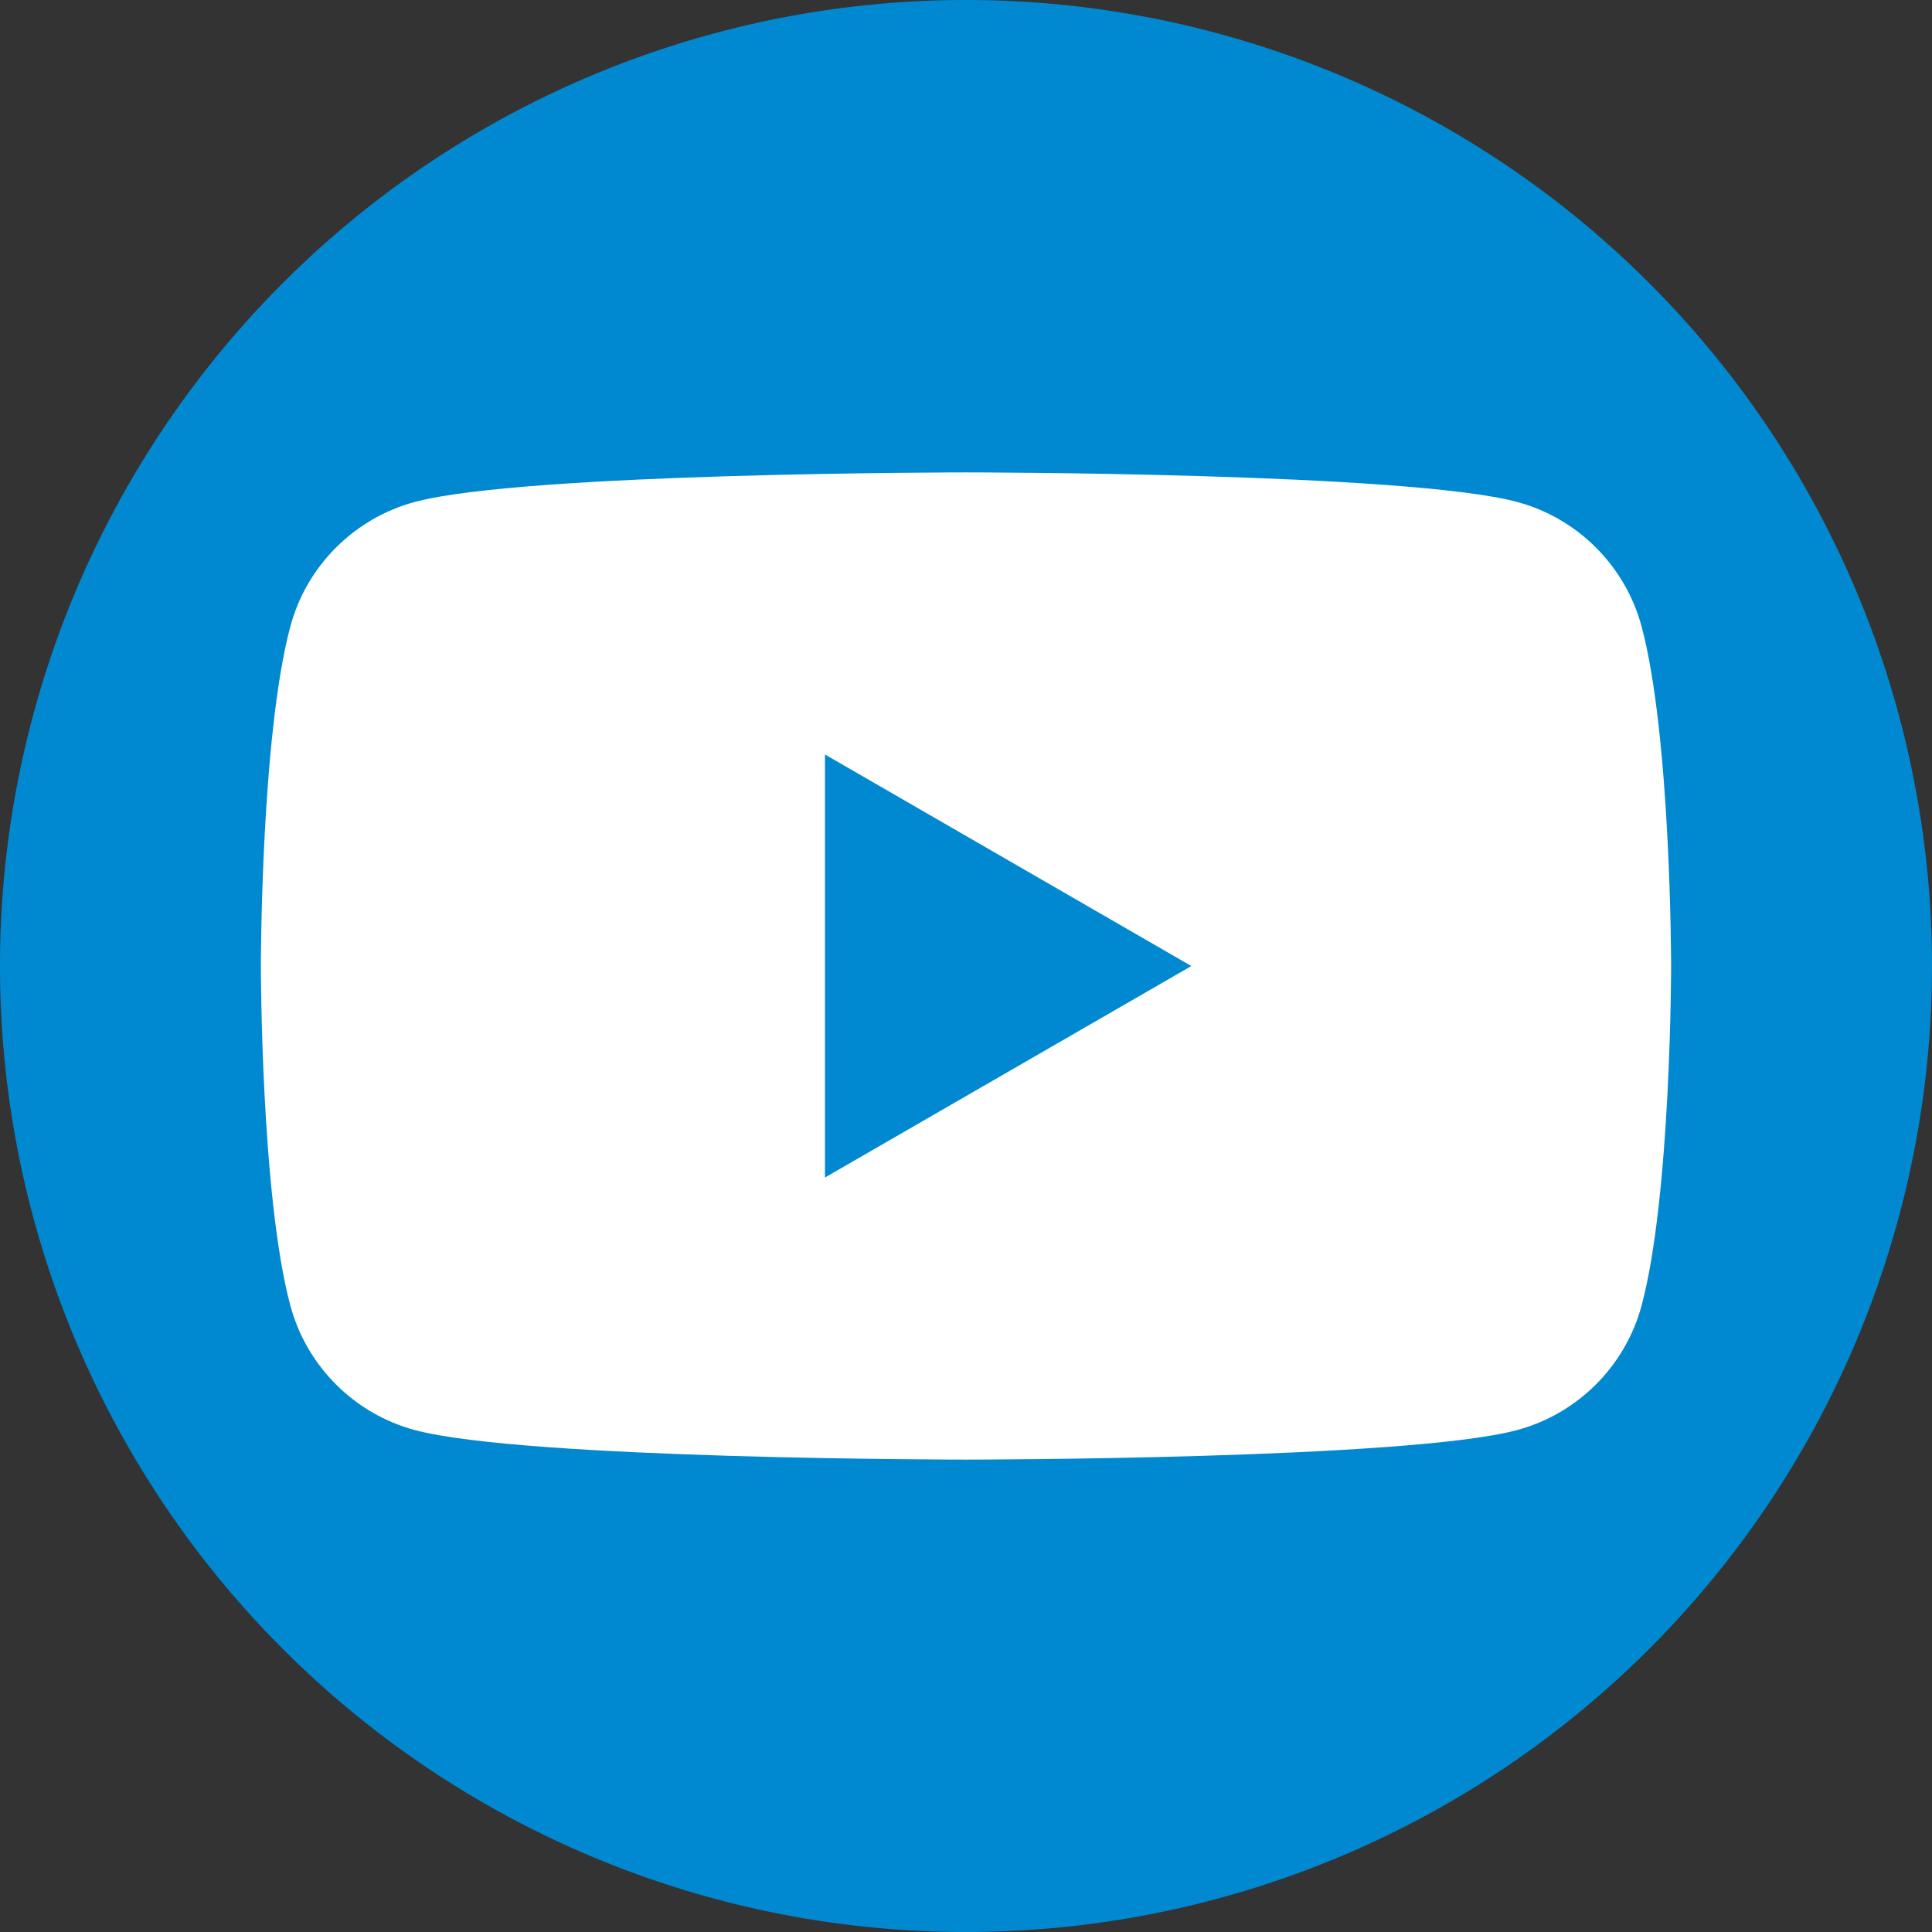 <?xml version="1.0" encoding="UTF-8"?>
<svg xmlns="http://www.w3.org/2000/svg" id="youtube" width="60" height="60" data-name="youtube" version="1.1" viewBox="0 0 60 60">
  <rect x="0" y="0" width="60" height="60" fill="#333333" stroke="none"/>
  <path d="M30,0A30,30,0,1,1,0,30,30,30,0,0,1,30,0Z" fill="#0089d1" data-name="Pfad 145"></path>
  <path d="m30 14.671s-13.696 5.36e-4 -17.112 0.916c-1.884 0.504-3.369 1.988-3.872 3.872-0.915 3.416-0.914 10.542-0.914 10.542s-9.5e-4 7.125 0.914 10.54c0.504 1.884 1.988 3.369 3.872 3.872 3.416 0.915 17.112 0.916 17.112 0.916s13.694-5.37e-4 17.11-0.916c1.884-0.504 3.369-1.988 3.872-3.872 0.915-3.415 0.916-10.54 0.916-10.54 0 0-5.37e-4 -7.126-0.916-10.542-0.504-1.884-1.988-3.369-3.872-3.872-3.416-0.915-17.11-0.916-17.11-0.916zm-4.38 8.76 11.378 6.57-11.378 6.568z" fill="#fff"></path>
</svg>
